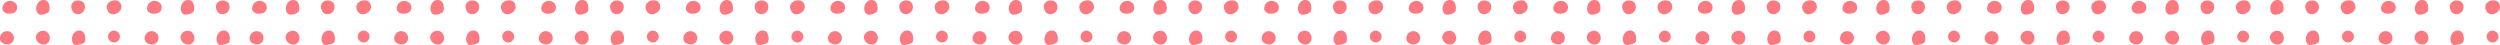 <?xml version="1.0" encoding="UTF-8"?>
<svg id="_レイヤー_2" data-name="レイヤー 2" xmlns="http://www.w3.org/2000/svg" viewBox="0 0 892.57 16.11">
  <defs>
    <style>
      .cls-1 {
        fill: #fb7981;
      }
    </style>
  </defs>
  <g id="_レイヤー_1-2" data-name="レイヤー 1">
    <g>
      <g>
        <path class="cls-1" d="M115.82,16.02c.17.1.67.1.71.09.04-.01.08-.02.11-.03.1-.02.2-.05.3-.07.2-.05.4-.09.6-.14.12-.03.25-.06.37-.09.51-.12,1.06-.26,1.37-.68.26-.35.3-.82.3-1.26,0-.93-.19-1.94-.91-2.53-.75-.61-1.91-.53-2.68.05-.77.58-1.16,1.56-1.19,2.53,0,.28.03.56.1.83.07.27.19.53.34.76.15.22.33.41.56.53Z"/>
        <path class="cls-1" d="M94.58,4.25c.83-.73.88-2.14.18-3-.7-.86-1.98-1.14-3.02-.77-1.05.37-1.72,1.44-1.74,2.55-.02,1.46,1.8,1.86,1.8,1.86.97.02,2.04,0,2.77-.64Z"/>
        <path class="cls-1" d="M129.49,15.13c.39.08.78.05,1.13-.1.09-.04.19-.09.27-.14.4-.25.72-.62.9-1.05.13-.3.19-.64.16-.97-.1-1.16-1.3-2.1-2.45-1.93-1.15.17-2.01,1.43-1.76,2.57.18.83.92,1.46,1.74,1.62Z"/>
        <path class="cls-1" d="M90.15,15.45c.3.15,1.15.43,1.46.44.8.03,1.61-.33,2.07-.99.62-.88.52-2.18-.2-2.98-.72-.8-1.99-1.03-2.95-.55-.96.48-1.54,1.62-1.38,2.68.09.58.5,1.15,1,1.39Z"/>
        <path class="cls-1" d="M104.09,15.78l.22.04c-.06,0-.12-.02-.17-.03.86.37,1.93-.11,2.43-.91.78-1.23.25-3.09-1.07-3.71-1.32-.62-3.1.2-3.47,1.61-.35,1.35.73,2.86,2.1,3-.01,0-.03,0-.05-.01Z"/>
        <path class="cls-1" d="M103.07,5.11c.79.43,2.94-.21,3.47-.91.26-.35.3-.82.3-1.26,0-.92-.19-1.94-.91-2.53-.75-.61-1.91-.53-2.68.05-.77.58-1.16,1.56-1.19,2.53,0,.28.03.56.1.83.07.27.19.53.34.76.15.22.33.41.56.53Z"/>
        <path class="cls-1" d="M118.1,4.78c.59-.3,1.06-.85,1.25-1.49.14-.47.15-.98.04-1.45-.07-.32-.2-.64-.42-.89-.2-.23-.46-.39-.74-.52-.67-.3-1.45-.38-2.14-.14-.69.24-1.28.82-1.46,1.53-.19.75.06,1.55.43,2.23.57,1.05,2.02,1.25,3.04.73Z"/>
        <path class="cls-1" d="M128.21,4.68c1.38,1.07,3.72-.07,4.18-1.59.35-1.16-.32-2.57-1.49-2.9-.33-.09-.69-.1-1.03-.07-.64.06-1.29.27-1.79.68-.5.4-.86,1.02-.87,1.66,0,.37.09.74.23,1.08.17.43.41.86.78,1.14Z"/>
      </g>
      <g>
        <path class="cls-1" d="M167.44,16.02c.17.1.67.1.71.09.04-.01.08-.02.11-.03.1-.02.2-.05.3-.07.2-.05.4-.09.6-.14.12-.03.25-.06.37-.09.51-.12,1.06-.26,1.37-.68.26-.35.3-.82.3-1.26,0-.93-.19-1.94-.91-2.53-.75-.61-1.91-.53-2.68.05-.77.58-1.16,1.56-1.19,2.53,0,.28.03.56.1.83.07.27.19.53.34.76.15.22.33.41.56.53Z"/>
        <path class="cls-1" d="M146.2,4.25c.83-.73.88-2.14.18-3-.7-.86-1.98-1.14-3.02-.77-1.05.37-1.72,1.44-1.74,2.55-.02,1.46,1.8,1.86,1.8,1.86.97.02,2.04,0,2.77-.64Z"/>
        <path class="cls-1" d="M181.11,15.13c.39.08.78.05,1.13-.1.09-.04.18-.09.27-.14.4-.25.72-.62.9-1.05.13-.3.19-.64.16-.97-.1-1.16-1.3-2.1-2.45-1.93-1.15.17-2.01,1.43-1.76,2.57.18.83.92,1.46,1.74,1.62Z"/>
        <path class="cls-1" d="M141.77,15.45c.3.15,1.15.43,1.46.44.8.03,1.61-.33,2.07-.99.62-.88.52-2.18-.2-2.98-.72-.8-1.99-1.03-2.95-.55-.96.48-1.54,1.62-1.38,2.68.09.58.5,1.15,1,1.39Z"/>
        <path class="cls-1" d="M155.71,15.78l.22.04c-.06,0-.12-.02-.17-.03.86.37,1.93-.11,2.43-.91.78-1.23.25-3.09-1.07-3.71-1.32-.62-3.1.2-3.47,1.61-.35,1.35.73,2.86,2.1,3-.01,0-.03,0-.04-.01Z"/>
        <path class="cls-1" d="M154.69,5.11c.79.43,2.94-.21,3.47-.91.26-.35.3-.82.3-1.26,0-.92-.19-1.94-.91-2.53-.75-.61-1.91-.53-2.68.05-.77.58-1.16,1.56-1.19,2.53,0,.28.03.56.1.83.07.27.19.53.34.76.15.22.33.41.56.53Z"/>
        <path class="cls-1" d="M169.72,4.78c.59-.3,1.06-.85,1.25-1.49.14-.47.15-.98.04-1.45-.07-.32-.2-.64-.42-.89-.2-.23-.46-.39-.73-.52-.67-.3-1.45-.38-2.14-.14-.69.24-1.28.82-1.46,1.53-.19.75.06,1.55.43,2.23.57,1.05,2.02,1.25,3.04.73Z"/>
        <path class="cls-1" d="M179.83,4.68c1.38,1.07,3.72-.07,4.18-1.59.35-1.16-.32-2.57-1.49-2.9-.33-.09-.69-.1-1.03-.07-.64.06-1.29.27-1.79.68-.5.4-.86,1.02-.87,1.66,0,.37.09.74.23,1.08.17.43.41.86.78,1.14Z"/>
      </g>
      <g>
        <path class="cls-1" d="M219.05,16.02c.17.1.67.1.71.09.04-.01.08-.02.11-.03.1-.02.2-.05.3-.07.2-.05.4-.09.6-.14.12-.03.25-.06.37-.09.51-.12,1.06-.26,1.37-.68.26-.35.3-.82.3-1.26,0-.93-.19-1.94-.91-2.53-.75-.61-1.91-.53-2.68.05-.77.58-1.16,1.56-1.19,2.53,0,.28.03.56.1.83.07.27.19.53.34.76.15.22.33.41.56.53Z"/>
        <path class="cls-1" d="M197.82,4.25c.83-.73.88-2.14.18-3-.7-.86-1.98-1.14-3.02-.77-1.05.37-1.72,1.44-1.74,2.55-.02,1.46,1.8,1.86,1.8,1.86.97.02,2.04,0,2.77-.64Z"/>
        <path class="cls-1" d="M232.73,15.13c.39.08.78.05,1.13-.1.09-.04.18-.09.27-.14.4-.25.72-.62.9-1.05.13-.3.19-.64.16-.97-.1-1.16-1.3-2.1-2.45-1.93-1.15.17-2.01,1.43-1.76,2.57.18.83.92,1.46,1.74,1.62Z"/>
        <path class="cls-1" d="M193.39,15.45c.3.15,1.15.43,1.46.44.8.03,1.61-.33,2.07-.99.62-.88.52-2.18-.2-2.98-.72-.8-1.99-1.03-2.95-.55-.96.48-1.54,1.62-1.38,2.68.09.58.5,1.15,1,1.39Z"/>
        <path class="cls-1" d="M207.33,15.78l.22.04c-.06,0-.12-.02-.17-.03.86.37,1.93-.11,2.43-.91.78-1.23.25-3.09-1.07-3.71-1.32-.62-3.1.2-3.47,1.61-.35,1.35.73,2.86,2.1,3-.01,0-.03,0-.04-.01Z"/>
        <path class="cls-1" d="M206.31,5.11c.79.43,2.94-.21,3.47-.91.26-.35.3-.82.3-1.26,0-.92-.19-1.94-.91-2.53-.75-.61-1.91-.53-2.68.05-.77.58-1.16,1.56-1.19,2.53,0,.28.03.56.1.83.07.27.19.53.34.76.15.22.33.41.56.53Z"/>
        <path class="cls-1" d="M221.34,4.78c.59-.3,1.06-.85,1.25-1.49.14-.47.15-.98.04-1.45-.07-.32-.2-.64-.42-.89-.2-.23-.46-.39-.73-.52-.67-.3-1.45-.38-2.14-.14-.69.24-1.28.82-1.46,1.53-.19.75.06,1.55.43,2.23.57,1.05,2.02,1.25,3.04.73Z"/>
        <path class="cls-1" d="M231.45,4.68c1.38,1.07,3.72-.07,4.18-1.59.35-1.16-.32-2.57-1.49-2.9-.33-.09-.69-.1-1.03-.07-.64.06-1.29.27-1.79.68-.5.4-.86,1.02-.87,1.66,0,.37.09.74.23,1.08.17.43.41.86.78,1.14Z"/>
      </g>
      <g>
        <path class="cls-1" d="M270.67,16.02c.17.1.67.1.71.09.04-.01.08-.02.11-.03.1-.02.2-.05.3-.07.2-.05.4-.09.6-.14.12-.03.25-.06.37-.09.51-.12,1.06-.26,1.37-.68.26-.35.3-.82.3-1.26,0-.93-.19-1.94-.91-2.53-.75-.61-1.91-.53-2.68.05-.77.58-1.16,1.56-1.19,2.53,0,.28.03.56.1.83.07.27.19.53.34.76.15.22.33.41.56.53Z"/>
        <path class="cls-1" d="M249.44,4.25c.83-.73.88-2.14.18-3-.7-.86-1.98-1.14-3.02-.77-1.05.37-1.72,1.44-1.74,2.55-.02,1.46,1.8,1.86,1.8,1.86.97.02,2.04,0,2.77-.64Z"/>
        <path class="cls-1" d="M284.35,15.13c.39.08.78.05,1.13-.1.09-.04.18-.09.27-.14.4-.25.72-.62.9-1.05.13-.3.19-.64.16-.97-.1-1.16-1.3-2.1-2.45-1.93-1.15.17-2.01,1.43-1.76,2.57.18.83.92,1.46,1.74,1.62Z"/>
        <path class="cls-1" d="M245.01,15.45c.3.15,1.15.43,1.46.44.8.03,1.61-.33,2.07-.99.62-.88.52-2.18-.2-2.98-.72-.8-1.99-1.03-2.95-.55-.96.48-1.54,1.62-1.38,2.68.09.58.5,1.15,1,1.39Z"/>
        <path class="cls-1" d="M258.95,15.78l.22.04c-.06,0-.12-.02-.17-.03.86.37,1.93-.11,2.43-.91.78-1.23.25-3.09-1.07-3.71-1.32-.62-3.1.2-3.47,1.61-.35,1.35.73,2.86,2.1,3-.01,0-.03,0-.04-.01Z"/>
        <path class="cls-1" d="M257.93,5.11c.79.43,2.94-.21,3.47-.91.26-.35.3-.82.3-1.26,0-.92-.19-1.94-.91-2.53-.75-.61-1.91-.53-2.68.05-.77.58-1.16,1.56-1.19,2.53,0,.28.03.56.1.83.07.27.19.53.34.76.15.22.33.41.56.53Z"/>
        <path class="cls-1" d="M272.96,4.78c.59-.3,1.06-.85,1.25-1.49.14-.47.15-.98.04-1.45-.07-.32-.2-.64-.42-.89-.2-.23-.46-.39-.73-.52-.67-.3-1.45-.38-2.14-.14-.69.24-1.28.82-1.46,1.53-.19.75.06,1.55.43,2.23.57,1.05,2.02,1.25,3.04.73Z"/>
        <path class="cls-1" d="M283.07,4.68c1.38,1.07,3.72-.07,4.18-1.59.35-1.16-.32-2.57-1.49-2.9-.33-.09-.69-.1-1.03-.07-.64.06-1.29.27-1.79.68-.5.4-.86,1.02-.87,1.66,0,.37.09.74.23,1.08.17.43.41.86.78,1.14Z"/>
      </g>
      <g>
        <path class="cls-1" d="M26.69,16.02c.17.1.67.1.71.09.04-.01.08-.02.11-.03.1-.02.2-.05.3-.07.2-.05.4-.09.6-.14.12-.03.25-.06.37-.09.51-.12,1.06-.26,1.37-.68.26-.35.3-.82.3-1.26,0-.93-.19-1.94-.91-2.53-.75-.61-1.91-.53-2.68.05-.77.58-1.16,1.56-1.19,2.53,0,.28.03.56.1.83.07.27.19.53.34.76.15.22.33.41.56.53Z"/>
        <path class="cls-1" d="M5.45,4.25c.83-.73.88-2.14.18-3C4.94.38,3.66.11,2.61.48,1.57.85.89,1.92.88,3.03c-.02,1.46,1.8,1.86,1.8,1.86.97.02,2.04,0,2.77-.64Z"/>
        <path class="cls-1" d="M40.36,15.13c.39.08.78.05,1.13-.1.09-.04.18-.09.27-.14.4-.25.72-.62.9-1.05.13-.3.19-.64.16-.97-.1-1.16-1.3-2.1-2.45-1.93-1.15.17-2.01,1.43-1.76,2.57.18.83.92,1.46,1.74,1.62Z"/>
        <path class="cls-1" d="M1.02,15.45c.3.15,1.15.43,1.46.44.8.03,1.61-.33,2.07-.99.62-.88.52-2.18-.2-2.98-.72-.8-1.99-1.03-2.95-.55-.96.48-1.54,1.62-1.38,2.68.09.58.5,1.15,1,1.39Z"/>
        <path class="cls-1" d="M14.96,15.78l.22.04c-.06,0-.12-.02-.17-.03.86.37,1.93-.11,2.43-.91.78-1.23.25-3.09-1.07-3.71-1.32-.62-3.1.2-3.47,1.61-.35,1.35.73,2.86,2.1,3-.01,0-.03,0-.04-.01Z"/>
        <path class="cls-1" d="M13.94,5.11c.79.43,2.94-.21,3.47-.91.26-.35.3-.82.3-1.26,0-.92-.19-1.94-.91-2.53-.75-.61-1.91-.53-2.68.05-.77.58-1.16,1.56-1.19,2.53,0,.28.03.56.1.83.07.27.19.53.34.76.15.22.33.41.56.53Z"/>
        <path class="cls-1" d="M28.97,4.78c.59-.3,1.06-.85,1.25-1.49.14-.47.15-.98.04-1.45-.07-.32-.2-.64-.42-.89-.2-.23-.46-.39-.73-.52-.67-.3-1.45-.38-2.14-.14-.69.24-1.28.82-1.46,1.53-.19.75.06,1.55.43,2.23.57,1.05,2.02,1.25,3.04.73Z"/>
        <path class="cls-1" d="M39.08,4.68c1.38,1.07,3.72-.07,4.18-1.59.35-1.16-.32-2.57-1.49-2.9-.33-.09-.69-.1-1.03-.07-.64.06-1.29.27-1.79.68-.5.4-.86,1.02-.87,1.66,0,.37.09.74.23,1.08.17.43.41.86.78,1.14Z"/>
      </g>
      <g>
        <path class="cls-1" d="M78.31,16.02c.17.1.67.1.71.09.04-.01.08-.02.11-.03.1-.02.2-.05.3-.07.2-.05.4-.09.6-.14.12-.03.25-.06.37-.09.51-.12,1.06-.26,1.37-.68.26-.35.3-.82.3-1.26,0-.93-.19-1.94-.91-2.53-.75-.61-1.91-.53-2.68.05-.77.58-1.16,1.56-1.19,2.53,0,.28.03.56.1.83.07.27.19.53.34.76.15.22.33.41.56.53Z"/>
        <path class="cls-1" d="M57.07,4.25c.83-.73.88-2.14.18-3-.7-.86-1.98-1.14-3.02-.77-1.05.37-1.72,1.44-1.74,2.55-.02,1.46,1.8,1.86,1.8,1.86.97.02,2.04,0,2.77-.64Z"/>
        <path class="cls-1" d="M52.64,15.45c.3.15,1.15.43,1.46.44.8.03,1.61-.33,2.07-.99.62-.88.52-2.18-.2-2.98-.72-.8-1.99-1.03-2.95-.55-.96.48-1.54,1.62-1.38,2.68.09.58.5,1.15,1,1.39Z"/>
        <path class="cls-1" d="M66.58,15.78l.22.04c-.06,0-.12-.02-.17-.03.86.37,1.93-.11,2.43-.91.78-1.23.25-3.09-1.07-3.71-1.32-.62-3.1.2-3.47,1.61-.35,1.35.73,2.86,2.1,3-.01,0-.03,0-.04-.01Z"/>
        <path class="cls-1" d="M65.56,5.11c.79.43,2.94-.21,3.47-.91.26-.35.3-.82.3-1.26,0-.92-.19-1.94-.91-2.53-.75-.61-1.91-.53-2.68.05-.77.58-1.16,1.56-1.19,2.53,0,.28.03.56.1.83.07.27.19.53.34.76.15.22.33.41.56.53Z"/>
        <path class="cls-1" d="M80.59,4.78c.59-.3,1.06-.85,1.25-1.49.14-.47.15-.98.04-1.45-.07-.32-.2-.64-.42-.89-.2-.23-.46-.39-.73-.52-.67-.3-1.45-.38-2.14-.14-.69.24-1.28.82-1.46,1.53-.19.75.06,1.55.43,2.23.57,1.05,2.02,1.25,3.04.73Z"/>
      </g>
      <g>
        <path class="cls-1" d="M322.29,16.02c.17.1.67.1.71.09.04-.01.08-.02.11-.03.1-.02.2-.05.3-.07.2-.05.4-.09.6-.14.12-.03.25-.06.37-.09.51-.12,1.06-.26,1.37-.68.26-.35.3-.82.3-1.26,0-.93-.19-1.94-.91-2.53-.75-.61-1.91-.53-2.68.05-.77.58-1.16,1.56-1.19,2.53,0,.28.03.56.1.83.07.27.19.53.34.76.15.22.33.41.56.53Z"/>
        <path class="cls-1" d="M301.06,4.25c.83-.73.88-2.14.18-3-.7-.86-1.98-1.14-3.02-.77-1.05.37-1.72,1.44-1.74,2.55-.02,1.46,1.8,1.86,1.8,1.86.97.02,2.04,0,2.77-.64Z"/>
        <path class="cls-1" d="M335.96,15.13c.39.08.78.05,1.13-.1.09-.04.18-.09.27-.14.4-.25.72-.62.9-1.05.13-.3.19-.64.16-.97-.1-1.16-1.3-2.1-2.45-1.93-1.15.17-2.01,1.43-1.76,2.57.18.83.92,1.46,1.74,1.62Z"/>
        <path class="cls-1" d="M296.63,15.45c.3.15,1.15.43,1.46.44.8.03,1.61-.33,2.07-.99.62-.88.52-2.18-.2-2.98-.72-.8-1.99-1.03-2.95-.55-.96.48-1.54,1.62-1.38,2.68.09.58.5,1.15,1,1.39Z"/>
        <path class="cls-1" d="M310.57,15.78l.22.04c-.06,0-.12-.02-.17-.03.86.37,1.93-.11,2.43-.91.78-1.23.25-3.09-1.07-3.71-1.32-.62-3.1.2-3.47,1.61-.35,1.35.73,2.86,2.1,3-.01,0-.03,0-.04-.01Z"/>
        <path class="cls-1" d="M309.55,5.11c.79.43,2.94-.21,3.47-.91.26-.35.3-.82.3-1.26,0-.92-.19-1.94-.91-2.53-.75-.61-1.91-.53-2.68.05-.77.58-1.16,1.56-1.19,2.53,0,.28.03.56.1.83.07.27.19.53.34.76.15.22.33.41.56.53Z"/>
        <path class="cls-1" d="M324.58,4.78c.59-.3,1.06-.85,1.25-1.49.14-.47.15-.98.04-1.45-.07-.32-.2-.64-.42-.89-.2-.23-.46-.39-.73-.52-.67-.3-1.45-.38-2.14-.14-.69.24-1.28.82-1.46,1.53-.19.75.06,1.55.43,2.23.57,1.05,2.02,1.25,3.04.73Z"/>
        <path class="cls-1" d="M334.69,4.68c1.38,1.07,3.72-.07,4.18-1.59.35-1.16-.32-2.57-1.49-2.9-.33-.09-.69-.1-1.03-.07-.64.06-1.29.27-1.79.68-.5.4-.86,1.02-.87,1.66,0,.37.09.74.23,1.08.17.43.41.86.78,1.14Z"/>
      </g>
      <g>
        <path class="cls-1" d="M373.91,16.02c.17.1.67.1.71.09.04-.01.08-.02.11-.03.1-.02.2-.05.3-.07.2-.05.4-.09.6-.14.12-.03.25-.06.37-.09.51-.12,1.06-.26,1.37-.68.26-.35.3-.82.3-1.26,0-.93-.19-1.94-.91-2.53-.75-.61-1.91-.53-2.68.05-.77.58-1.16,1.56-1.19,2.53,0,.28.03.56.1.83.07.27.19.53.34.76.15.22.33.41.56.53Z"/>
        <path class="cls-1" d="M352.68,4.25c.83-.73.88-2.14.18-3-.7-.86-1.98-1.14-3.02-.77-1.05.37-1.72,1.44-1.74,2.55-.02,1.46,1.8,1.86,1.8,1.86.97.02,2.04,0,2.77-.64Z"/>
        <path class="cls-1" d="M387.58,15.13c.39.08.78.05,1.13-.1.09-.04.18-.09.27-.14.4-.25.72-.62.9-1.05.13-.3.19-.64.16-.97-.1-1.16-1.3-2.1-2.45-1.93-1.15.17-2.01,1.43-1.76,2.57.18.83.92,1.46,1.74,1.62Z"/>
        <path class="cls-1" d="M348.25,15.45c.3.15,1.15.43,1.46.44.8.03,1.61-.33,2.07-.99.62-.88.52-2.18-.2-2.98-.72-.8-1.99-1.03-2.95-.55s-1.54,1.62-1.38,2.68c.09.58.5,1.15,1,1.39Z"/>
        <path class="cls-1" d="M362.19,15.78l.22.04c-.06,0-.12-.02-.17-.03.86.37,1.93-.11,2.43-.91.78-1.23.25-3.09-1.07-3.71-1.32-.62-3.1.2-3.47,1.61-.35,1.35.73,2.86,2.1,3-.01,0-.03,0-.05-.01Z"/>
        <path class="cls-1" d="M361.17,5.11c.79.43,2.94-.21,3.47-.91.26-.35.3-.82.3-1.26,0-.92-.19-1.94-.91-2.53-.75-.61-1.91-.53-2.68.05-.77.58-1.16,1.56-1.19,2.53,0,.28.03.56.1.83.07.27.19.53.34.76.15.22.33.41.56.53Z"/>
        <path class="cls-1" d="M376.19,4.78c.59-.3,1.06-.85,1.25-1.49.14-.47.15-.98.04-1.45-.07-.32-.2-.64-.42-.89-.2-.23-.46-.39-.73-.52-.67-.3-1.45-.38-2.14-.14-.69.24-1.28.82-1.46,1.53-.19.75.06,1.55.43,2.23.57,1.05,2.02,1.25,3.04.73Z"/>
        <path class="cls-1" d="M386.31,4.68c1.38,1.07,3.72-.07,4.18-1.59.35-1.16-.32-2.57-1.49-2.9-.33-.09-.69-.1-1.03-.07-.64.06-1.29.27-1.79.68-.5.4-.86,1.02-.87,1.66,0,.37.09.74.23,1.08.17.43.41.86.78,1.14Z"/>
      </g>
      <g>
        <path class="cls-1" d="M425.53,16.02c.17.1.67.1.71.09.04-.01.08-.02.11-.03.1-.02.2-.05.3-.07.2-.05.4-.09.6-.14.12-.03.25-.06.37-.09.51-.12,1.06-.26,1.37-.68.26-.35.3-.82.3-1.26,0-.93-.19-1.94-.91-2.53-.75-.61-1.91-.53-2.68.05-.77.58-1.16,1.56-1.19,2.53,0,.28.03.56.1.83.07.27.19.53.34.76.15.22.33.41.56.53Z"/>
        <path class="cls-1" d="M404.3,4.25c.83-.73.88-2.14.18-3-.7-.86-1.98-1.14-3.02-.77-1.05.37-1.72,1.44-1.74,2.55-.02,1.46,1.8,1.86,1.8,1.86.97.02,2.04,0,2.77-.64Z"/>
        <path class="cls-1" d="M439.2,15.13c.39.08.78.05,1.13-.1.09-.04.18-.09.27-.14.4-.25.72-.62.9-1.05.13-.3.19-.64.16-.97-.1-1.16-1.3-2.1-2.45-1.93-1.15.17-2.01,1.43-1.76,2.57.18.83.92,1.46,1.74,1.62Z"/>
        <path class="cls-1" d="M399.87,15.45c.3.15,1.15.43,1.46.44.8.03,1.61-.33,2.07-.99.62-.88.52-2.18-.2-2.98-.72-.8-1.99-1.03-2.95-.55-.96.48-1.54,1.62-1.38,2.68.09.58.5,1.15,1,1.39Z"/>
        <path class="cls-1" d="M413.81,15.78l.22.04c-.06,0-.12-.02-.17-.03.86.37,1.93-.11,2.43-.91.78-1.23.25-3.09-1.07-3.71-1.32-.62-3.1.2-3.47,1.61-.35,1.35.73,2.86,2.1,3-.01,0-.03,0-.04-.01Z"/>
        <path class="cls-1" d="M412.79,5.11c.79.43,2.94-.21,3.47-.91.26-.35.3-.82.3-1.26,0-.92-.19-1.94-.91-2.53-.75-.61-1.91-.53-2.68.05-.77.58-1.16,1.56-1.19,2.53,0,.28.03.56.1.83.07.27.19.53.34.76.15.22.33.41.56.53Z"/>
        <path class="cls-1" d="M427.81,4.78c.59-.3,1.06-.85,1.25-1.49.14-.47.15-.98.04-1.45-.07-.32-.2-.64-.42-.89-.2-.23-.46-.39-.73-.52-.67-.3-1.45-.38-2.14-.14-.69.24-1.28.82-1.46,1.53-.19.75.06,1.55.43,2.23.57,1.05,2.02,1.25,3.04.73Z"/>
        <path class="cls-1" d="M437.93,4.68c1.38,1.07,3.72-.07,4.18-1.59.35-1.16-.32-2.57-1.49-2.9-.33-.09-.69-.1-1.03-.07-.64.06-1.29.27-1.79.68-.5.4-.86,1.02-.87,1.66,0,.37.09.74.23,1.08.17.43.41.86.78,1.14Z"/>
      </g>
      <g>
        <path class="cls-1" d="M477.15,16.02c.17.1.67.1.71.09.04-.01.08-.02.11-.03.1-.02.2-.05.3-.07.2-.05.4-.09.6-.14.12-.03.25-.06.37-.09.51-.12,1.06-.26,1.37-.68.26-.35.3-.82.3-1.26,0-.93-.19-1.94-.91-2.53-.75-.61-1.91-.53-2.68.05-.77.58-1.16,1.56-1.19,2.53,0,.28.03.56.1.83.07.27.19.53.34.76.15.22.33.41.56.53Z"/>
        <path class="cls-1" d="M455.92,4.25c.83-.73.88-2.14.18-3-.7-.86-1.98-1.14-3.02-.77-1.05.37-1.72,1.44-1.74,2.55-.02,1.46,1.8,1.86,1.8,1.86.97.02,2.04,0,2.77-.64Z"/>
        <path class="cls-1" d="M490.82,15.13c.39.08.78.05,1.13-.1.09-.04.18-.09.27-.14.4-.25.72-.62.9-1.05.13-.3.19-.64.16-.97-.1-1.16-1.3-2.1-2.45-1.93-1.15.17-2.01,1.43-1.76,2.57.18.83.92,1.46,1.74,1.62Z"/>
        <path class="cls-1" d="M451.49,15.45c.3.15,1.15.43,1.46.44.8.03,1.61-.33,2.07-.99.62-.88.52-2.18-.2-2.98-.72-.8-1.99-1.03-2.95-.55-.96.48-1.54,1.62-1.38,2.68.09.58.5,1.15,1,1.39Z"/>
        <path class="cls-1" d="M465.43,15.78l.22.04c-.06,0-.12-.02-.17-.03.86.37,1.93-.11,2.43-.91.78-1.23.25-3.09-1.07-3.71-1.32-.62-3.1.2-3.47,1.61-.35,1.35.73,2.86,2.1,3-.01,0-.03,0-.04-.01Z"/>
        <path class="cls-1" d="M464.41,5.11c.79.43,2.94-.21,3.47-.91.26-.35.3-.82.3-1.26,0-.92-.19-1.94-.91-2.53-.75-.61-1.91-.53-2.68.05-.77.58-1.16,1.56-1.19,2.53,0,.28.03.56.1.83.07.27.19.53.34.76.15.22.33.41.56.53Z"/>
        <path class="cls-1" d="M479.43,4.78c.59-.3,1.06-.85,1.25-1.49.14-.47.15-.98.04-1.45-.07-.32-.2-.64-.42-.89-.2-.23-.46-.39-.73-.52-.67-.3-1.45-.38-2.14-.14-.69.24-1.28.82-1.46,1.53-.19.75.06,1.55.43,2.23.57,1.05,2.02,1.25,3.04.73Z"/>
        <path class="cls-1" d="M489.55,4.68c1.38,1.07,3.72-.07,4.18-1.59.35-1.16-.32-2.57-1.49-2.9-.33-.09-.69-.1-1.03-.07-.64.06-1.29.27-1.79.68-.51.4-.86,1.02-.87,1.66,0,.37.09.74.23,1.08.17.43.41.86.78,1.14Z"/>
      </g>
      <g>
        <path class="cls-1" d="M528.77,16.02c.17.1.67.1.71.09.04-.01.08-.02.11-.03.1-.02.2-.05.3-.07.2-.05.4-.09.6-.14.12-.03.25-.06.37-.09.51-.12,1.06-.26,1.37-.68.26-.35.3-.82.3-1.26,0-.93-.19-1.94-.91-2.53-.75-.61-1.91-.53-2.68.05-.77.58-1.16,1.56-1.19,2.53,0,.28.03.56.1.83.07.27.19.53.34.76.15.22.33.41.56.53Z"/>
        <path class="cls-1" d="M507.54,4.25c.83-.73.88-2.14.18-3-.7-.86-1.98-1.14-3.02-.77-1.05.37-1.72,1.44-1.74,2.55-.02,1.46,1.8,1.86,1.8,1.86.97.02,2.04,0,2.77-.64Z"/>
        <path class="cls-1" d="M542.44,15.13c.39.08.78.05,1.13-.1.09-.04.18-.09.27-.14.4-.25.72-.62.9-1.05.13-.3.19-.64.16-.97-.1-1.16-1.3-2.1-2.45-1.93-1.15.17-2.01,1.43-1.76,2.57.18.83.92,1.46,1.74,1.62Z"/>
        <path class="cls-1" d="M503.11,15.45c.3.15,1.15.43,1.46.44.8.03,1.61-.33,2.07-.99.62-.88.52-2.18-.2-2.98-.72-.8-1.99-1.03-2.95-.55-.96.48-1.54,1.62-1.38,2.68.09.58.5,1.15,1,1.39Z"/>
        <path class="cls-1" d="M517.05,15.78l.22.04c-.06,0-.12-.02-.17-.03.86.37,1.93-.11,2.43-.91.78-1.23.25-3.09-1.07-3.71-1.32-.62-3.1.2-3.47,1.61-.35,1.35.73,2.86,2.1,3-.01,0-.03,0-.04-.01Z"/>
        <path class="cls-1" d="M516.03,5.11c.79.43,2.94-.21,3.47-.91.26-.35.3-.82.3-1.26,0-.92-.19-1.94-.91-2.53-.75-.61-1.91-.53-2.68.05-.77.58-1.16,1.56-1.19,2.53,0,.28.03.56.1.83.07.27.19.53.34.76.15.22.33.41.56.53Z"/>
        <path class="cls-1" d="M531.05,4.78c.59-.3,1.06-.85,1.25-1.49.14-.47.15-.98.04-1.45-.07-.32-.2-.64-.42-.89-.2-.23-.46-.39-.73-.52-.67-.3-1.45-.38-2.14-.14-.69.24-1.28.82-1.46,1.53-.19.75.06,1.55.43,2.23.57,1.05,2.02,1.25,3.04.73Z"/>
        <path class="cls-1" d="M541.16,4.68c1.38,1.07,3.72-.07,4.18-1.59.35-1.16-.32-2.57-1.49-2.9-.33-.09-.69-.1-1.03-.07-.64.06-1.29.27-1.79.68-.5.4-.86,1.02-.87,1.66,0,.37.09.74.23,1.08.17.43.41.86.78,1.14Z"/>
      </g>
      <g>
        <path class="cls-1" d="M580.39,16.02c.17.1.67.1.71.09.04-.01.08-.02.11-.03.1-.02.2-.05.3-.07.2-.05.4-.09.6-.14.12-.03.25-.06.37-.09.51-.12,1.06-.26,1.37-.68.26-.35.3-.82.3-1.26,0-.93-.19-1.94-.91-2.53-.75-.61-1.91-.53-2.68.05-.77.58-1.16,1.56-1.19,2.53,0,.28.03.56.1.83.07.27.19.53.34.76.15.22.33.41.56.53Z"/>
        <path class="cls-1" d="M559.16,4.25c.83-.73.88-2.14.18-3-.7-.86-1.98-1.14-3.02-.77-1.05.37-1.72,1.44-1.74,2.55-.02,1.46,1.8,1.86,1.8,1.86.97.02,2.04,0,2.77-.64Z"/>
        <path class="cls-1" d="M594.06,15.13c.39.08.78.05,1.13-.1.09-.04.19-.09.27-.14.4-.25.72-.62.9-1.05.13-.3.19-.64.16-.97-.1-1.16-1.3-2.1-2.45-1.93-1.15.17-2.01,1.43-1.76,2.57.18.83.92,1.46,1.74,1.62Z"/>
        <path class="cls-1" d="M554.73,15.45c.3.15,1.15.43,1.46.44.8.03,1.61-.33,2.07-.99.62-.88.52-2.18-.2-2.98-.72-.8-1.99-1.03-2.95-.55s-1.54,1.62-1.38,2.68c.09.58.5,1.15,1,1.39Z"/>
        <path class="cls-1" d="M568.67,15.78l.22.04c-.06,0-.12-.02-.17-.03.86.37,1.93-.11,2.43-.91.78-1.23.25-3.09-1.07-3.71-1.32-.62-3.1.2-3.47,1.61-.35,1.35.73,2.86,2.1,3-.01,0-.03,0-.04-.01Z"/>
        <path class="cls-1" d="M567.65,5.11c.79.43,2.94-.21,3.47-.91.26-.35.3-.82.3-1.26,0-.92-.19-1.94-.91-2.53-.75-.61-1.91-.53-2.68.05-.77.58-1.16,1.56-1.19,2.53,0,.28.03.56.1.83.07.27.19.53.34.76.15.22.33.41.56.53Z"/>
        <path class="cls-1" d="M582.67,4.78c.59-.3,1.06-.85,1.25-1.49.14-.47.15-.98.04-1.45-.07-.32-.2-.64-.42-.89-.2-.23-.46-.39-.73-.52-.67-.3-1.45-.38-2.14-.14-.69.24-1.28.82-1.46,1.53-.19.75.06,1.55.43,2.23.57,1.05,2.02,1.25,3.04.73Z"/>
        <path class="cls-1" d="M592.78,4.68c1.38,1.07,3.72-.07,4.18-1.59.35-1.16-.32-2.57-1.49-2.9-.33-.09-.69-.1-1.03-.07-.64.06-1.29.27-1.79.68-.5.4-.86,1.02-.87,1.66,0,.37.09.74.23,1.08.17.43.41.86.78,1.14Z"/>
      </g>
      <g>
        <path class="cls-1" d="M632.01,16.02c.17.1.67.1.71.09.04-.01.08-.02.11-.03.1-.02.2-.05.3-.07.2-.05.4-.09.6-.14.12-.03.25-.06.37-.09.51-.12,1.06-.26,1.37-.68.26-.35.3-.82.3-1.26,0-.93-.19-1.94-.91-2.53-.75-.61-1.91-.53-2.68.05-.77.58-1.16,1.56-1.19,2.53,0,.28.03.56.1.83.07.27.19.53.34.76.15.22.33.41.56.53Z"/>
        <path class="cls-1" d="M610.78,4.25c.83-.73.88-2.14.18-3-.7-.86-1.98-1.14-3.02-.77-1.05.37-1.72,1.44-1.74,2.55-.02,1.46,1.8,1.86,1.8,1.86.97.02,2.04,0,2.77-.64Z"/>
        <path class="cls-1" d="M645.68,15.13c.39.08.78.05,1.13-.1.09-.04.19-.09.27-.14.4-.25.72-.62.9-1.05.13-.3.19-.64.16-.97-.1-1.16-1.3-2.1-2.45-1.93-1.15.17-2.01,1.43-1.76,2.57.18.83.92,1.46,1.74,1.62Z"/>
        <path class="cls-1" d="M606.35,15.45c.3.15,1.15.43,1.46.44.8.03,1.61-.33,2.07-.99.62-.88.52-2.18-.2-2.98-.72-.8-1.99-1.03-2.95-.55s-1.54,1.62-1.38,2.68c.09.58.5,1.15,1,1.39Z"/>
        <path class="cls-1" d="M620.29,15.78l.22.04c-.06,0-.12-.02-.17-.03.86.37,1.93-.11,2.43-.91.78-1.23.25-3.09-1.07-3.71-1.32-.62-3.1.2-3.47,1.61-.35,1.35.73,2.86,2.1,3-.01,0-.03,0-.04-.01Z"/>
        <path class="cls-1" d="M619.26,5.11c.79.43,2.94-.21,3.47-.91.26-.35.3-.82.3-1.26,0-.92-.19-1.94-.91-2.53-.75-.61-1.91-.53-2.68.05-.77.58-1.16,1.56-1.19,2.53,0,.28.03.56.1.83.07.27.19.53.34.76.15.22.33.41.56.53Z"/>
        <path class="cls-1" d="M634.29,4.78c.59-.3,1.06-.85,1.25-1.49.14-.47.15-.98.04-1.45-.07-.32-.2-.64-.42-.89-.2-.23-.46-.39-.73-.52-.67-.3-1.45-.38-2.14-.14-.69.24-1.28.82-1.46,1.53-.19.75.06,1.55.43,2.23.57,1.05,2.02,1.25,3.04.73Z"/>
        <path class="cls-1" d="M644.4,4.68c1.38,1.07,3.72-.07,4.18-1.59.35-1.16-.32-2.57-1.49-2.9-.33-.09-.69-.1-1.03-.07-.64.06-1.29.27-1.79.68-.5.4-.86,1.02-.87,1.66,0,.37.09.74.23,1.08.17.43.41.86.78,1.14Z"/>
      </g>
      <g>
        <path class="cls-1" d="M683.63,16.02c.17.1.67.1.71.09.04-.01.08-.02.11-.03.1-.02.2-.05.3-.07.2-.05.4-.09.6-.14.12-.03.25-.06.37-.09.51-.12,1.06-.26,1.37-.68.26-.35.3-.82.3-1.26,0-.93-.19-1.94-.91-2.53-.75-.61-1.91-.53-2.68.05-.77.58-1.16,1.56-1.19,2.53,0,.28.03.56.1.83.07.27.19.53.34.76.15.22.33.41.56.53Z"/>
        <path class="cls-1" d="M662.4,4.25c.83-.73.88-2.14.18-3-.7-.86-1.98-1.14-3.02-.77-1.05.37-1.72,1.44-1.74,2.55-.02,1.46,1.8,1.86,1.8,1.86.97.02,2.04,0,2.77-.64Z"/>
        <path class="cls-1" d="M697.3,15.13c.39.08.78.05,1.13-.1.09-.04.18-.09.27-.14.4-.25.72-.62.9-1.05.13-.3.19-.64.16-.97-.1-1.16-1.3-2.1-2.45-1.93-1.15.17-2.01,1.43-1.76,2.57.18.83.92,1.46,1.74,1.62Z"/>
        <path class="cls-1" d="M657.97,15.45c.3.15,1.15.43,1.46.44.8.03,1.61-.33,2.07-.99.62-.88.52-2.18-.2-2.98-.72-.8-1.99-1.03-2.95-.55-.96.48-1.54,1.62-1.38,2.68.09.58.5,1.15,1,1.39Z"/>
        <path class="cls-1" d="M671.9,15.78l.22.04c-.06,0-.12-.02-.17-.03.86.37,1.93-.11,2.43-.91.78-1.23.25-3.09-1.07-3.71-1.32-.62-3.1.2-3.47,1.61-.35,1.35.73,2.86,2.1,3-.01,0-.03,0-.04-.01Z"/>
        <path class="cls-1" d="M670.88,5.11c.79.43,2.94-.21,3.47-.91.26-.35.3-.82.3-1.26,0-.92-.19-1.94-.91-2.53-.75-.61-1.91-.53-2.68.05-.77.58-1.16,1.56-1.19,2.53,0,.28.03.56.1.83.07.27.19.53.34.76.15.22.33.41.56.53Z"/>
        <path class="cls-1" d="M685.91,4.78c.59-.3,1.06-.85,1.25-1.49.14-.47.15-.98.04-1.45-.07-.32-.2-.64-.42-.89-.2-.23-.46-.39-.73-.52-.67-.3-1.45-.38-2.14-.14-.69.24-1.28.82-1.46,1.53-.19.75.06,1.55.43,2.23.57,1.05,2.02,1.25,3.04.73Z"/>
        <path class="cls-1" d="M696.02,4.68c1.38,1.07,3.72-.07,4.18-1.59.35-1.16-.32-2.57-1.49-2.9-.33-.09-.69-.1-1.03-.07-.64.06-1.29.27-1.79.68-.5.4-.86,1.02-.87,1.66,0,.37.09.74.23,1.08.17.43.41.86.78,1.14Z"/>
      </g>
      <g>
        <path class="cls-1" d="M735.25,16.02c.17.1.67.1.71.09.04-.01.08-.02.11-.03.1-.02.2-.05.3-.07.2-.05.4-.09.6-.14.12-.03.25-.06.37-.09.51-.12,1.06-.26,1.37-.68.26-.35.3-.82.3-1.26,0-.93-.19-1.94-.91-2.53-.75-.61-1.91-.53-2.68.05-.77.58-1.16,1.56-1.19,2.53,0,.28.03.56.1.83.07.27.19.53.34.76.15.22.33.41.56.53Z"/>
        <path class="cls-1" d="M714.01,4.25c.83-.73.88-2.14.18-3-.7-.86-1.98-1.14-3.02-.77-1.05.37-1.72,1.44-1.74,2.55-.02,1.46,1.8,1.86,1.8,1.86.97.02,2.04,0,2.77-.64Z"/>
        <path class="cls-1" d="M748.92,15.13c.39.08.78.05,1.13-.1.09-.04.18-.09.27-.14.4-.25.72-.62.9-1.05.13-.3.19-.64.16-.97-.1-1.16-1.3-2.1-2.45-1.93-1.15.17-2.01,1.43-1.76,2.57.18.83.92,1.46,1.74,1.62Z"/>
        <path class="cls-1" d="M709.59,15.45c.3.15,1.15.43,1.46.44.8.03,1.61-.33,2.07-.99.62-.88.52-2.18-.2-2.98-.72-.8-1.99-1.03-2.95-.55-.96.48-1.54,1.62-1.38,2.68.09.58.5,1.15,1,1.39Z"/>
        <path class="cls-1" d="M723.52,15.78l.22.04c-.06,0-.12-.02-.17-.03.86.37,1.93-.11,2.43-.91.78-1.23.25-3.09-1.07-3.71-1.32-.62-3.1.2-3.47,1.61-.35,1.35.73,2.86,2.1,3-.01,0-.03,0-.04-.01Z"/>
        <path class="cls-1" d="M722.5,5.11c.79.43,2.94-.21,3.47-.91.26-.35.3-.82.3-1.26,0-.92-.19-1.94-.91-2.53-.75-.61-1.91-.53-2.68.05-.77.58-1.16,1.56-1.19,2.53,0,.28.03.56.1.83.07.27.19.53.34.76.15.22.33.41.56.53Z"/>
        <path class="cls-1" d="M737.53,4.78c.59-.3,1.06-.85,1.25-1.49.14-.47.15-.98.04-1.45-.07-.32-.2-.64-.42-.89-.2-.23-.46-.39-.73-.52-.67-.3-1.45-.38-2.14-.14-.69.24-1.28.82-1.46,1.53-.19.75.06,1.55.43,2.23.57,1.05,2.02,1.25,3.04.73Z"/>
        <path class="cls-1" d="M747.64,4.68c1.38,1.07,3.72-.07,4.18-1.59.35-1.16-.32-2.57-1.49-2.9-.33-.09-.69-.1-1.03-.07-.64.06-1.29.27-1.79.68-.5.4-.86,1.02-.87,1.66,0,.37.09.74.23,1.08.17.43.41.86.78,1.14Z"/>
      </g>
      <g>
        <path class="cls-1" d="M786.87,16.02c.17.1.67.1.71.09.04-.01.08-.02.11-.03.1-.02.2-.05.3-.07.2-.05.4-.09.6-.14.12-.03.25-.06.37-.09.51-.12,1.06-.26,1.37-.68.26-.35.3-.82.3-1.26,0-.93-.19-1.94-.91-2.53-.75-.61-1.91-.53-2.68.05-.77.58-1.16,1.56-1.19,2.53,0,.28.03.56.1.83.07.27.19.53.34.76.15.22.33.41.56.53Z"/>
        <path class="cls-1" d="M765.63,4.25c.83-.73.88-2.14.18-3-.7-.86-1.98-1.14-3.02-.77-1.05.37-1.72,1.44-1.74,2.55-.02,1.46,1.8,1.86,1.8,1.86.97.02,2.04,0,2.77-.64Z"/>
        <path class="cls-1" d="M800.54,15.13c.39.08.78.05,1.13-.1.09-.04.19-.09.27-.14.4-.25.72-.62.9-1.05.13-.3.19-.64.16-.97-.1-1.16-1.3-2.1-2.45-1.93-1.15.17-2.01,1.43-1.76,2.57.18.83.92,1.46,1.74,1.62Z"/>
        <path class="cls-1" d="M761.2,15.45c.3.15,1.15.43,1.46.44.8.03,1.61-.33,2.07-.99.62-.88.52-2.18-.2-2.98-.72-.8-1.99-1.03-2.95-.55-.96.48-1.54,1.62-1.38,2.68.09.58.5,1.15,1,1.39Z"/>
        <path class="cls-1" d="M775.14,15.78l.22.04c-.06,0-.12-.02-.17-.03.86.37,1.93-.11,2.43-.91.78-1.23.25-3.09-1.07-3.71-1.32-.62-3.1.2-3.47,1.61-.35,1.35.73,2.86,2.1,3-.01,0-.03,0-.04-.01Z"/>
        <path class="cls-1" d="M774.12,5.11c.79.43,2.94-.21,3.47-.91.26-.35.3-.82.3-1.26,0-.92-.19-1.94-.91-2.53-.75-.61-1.91-.53-2.68.05-.77.58-1.16,1.56-1.19,2.53,0,.28.03.56.1.83.07.27.19.53.34.76.15.22.33.41.56.53Z"/>
        <path class="cls-1" d="M789.15,4.78c.59-.3,1.06-.85,1.25-1.49.14-.47.15-.98.04-1.45-.07-.32-.2-.64-.42-.89-.2-.23-.46-.39-.73-.52-.67-.3-1.45-.38-2.14-.14-.69.24-1.28.82-1.46,1.53-.19.75.06,1.55.43,2.23.57,1.05,2.02,1.25,3.04.73Z"/>
        <path class="cls-1" d="M799.26,4.68c1.38,1.07,3.72-.07,4.18-1.59.35-1.16-.32-2.57-1.49-2.9-.33-.09-.69-.1-1.03-.07-.64.06-1.29.27-1.79.68-.51.4-.86,1.02-.87,1.66,0,.37.09.74.23,1.08.17.43.41.86.78,1.14Z"/>
      </g>
      <g>
        <path class="cls-1" d="M824.28,16.02c.17.1.67.1.71.09.04-.01.08-.02.11-.03.1-.02.2-.05.3-.07.2-.05.4-.09.6-.14.12-.03.25-.06.37-.09.51-.12,1.06-.26,1.37-.68.26-.35.3-.82.3-1.26,0-.93-.19-1.94-.91-2.53-.75-.61-1.91-.53-2.68.05-.77.58-1.16,1.56-1.19,2.53,0,.28.03.56.1.83.07.27.19.53.34.76.15.22.33.41.56.53Z"/>
        <path class="cls-1" d="M837.96,15.13c.39.08.78.05,1.13-.1.09-.04.18-.09.27-.14.4-.25.72-.62.9-1.05.13-.3.19-.64.16-.97-.1-1.16-1.3-2.1-2.45-1.93-1.15.17-2.01,1.43-1.76,2.57.18.83.92,1.46,1.74,1.62Z"/>
        <path class="cls-1" d="M812.56,15.78l.22.04c-.06,0-.12-.02-.17-.03.86.37,1.93-.11,2.43-.91.78-1.23.25-3.09-1.07-3.71-1.32-.62-3.1.2-3.47,1.61-.35,1.35.73,2.86,2.1,3-.01,0-.03,0-.04-.01Z"/>
        <path class="cls-1" d="M811.54,5.11c.79.43,2.94-.21,3.47-.91.26-.35.3-.82.3-1.26,0-.92-.19-1.94-.91-2.53-.75-.61-1.91-.53-2.68.05-.77.58-1.16,1.56-1.19,2.53,0,.28.03.56.1.83.07.27.19.53.34.76.15.22.33.41.56.53Z"/>
        <path class="cls-1" d="M826.57,4.78c.59-.3,1.06-.85,1.25-1.49.14-.47.15-.98.04-1.45-.07-.32-.2-.64-.42-.89-.2-.23-.46-.39-.73-.52-.67-.3-1.45-.38-2.14-.14-.69.24-1.28.82-1.46,1.53-.19.75.06,1.55.43,2.23.57,1.05,2.02,1.25,3.04.73Z"/>
        <path class="cls-1" d="M836.68,4.68c1.38,1.07,3.72-.07,4.18-1.59.35-1.16-.32-2.57-1.49-2.9-.33-.09-.69-.1-1.03-.07-.64.06-1.29.27-1.79.68-.5.4-.86,1.02-.87,1.66,0,.37.09.74.23,1.08.17.43.41.86.78,1.14Z"/>
      </g>
      <g>
        <path class="cls-1" d="M875.9,16.02c.17.1.67.1.71.09.04-.01.08-.02.11-.03.1-.02.2-.05.3-.07.2-.05.4-.09.6-.14.12-.03.25-.06.37-.09.51-.12,1.06-.26,1.37-.68.26-.35.3-.82.3-1.26,0-.93-.19-1.94-.91-2.53-.75-.61-1.91-.53-2.68.05-.77.58-1.16,1.56-1.19,2.53,0,.28.03.56.1.83.07.27.19.53.34.76.15.22.33.41.56.53Z"/>
        <path class="cls-1" d="M854.67,4.25c.83-.73.88-2.14.18-3-.7-.86-1.98-1.14-3.02-.77-1.05.37-1.72,1.44-1.74,2.55-.02,1.46,1.8,1.86,1.8,1.86.97.02,2.04,0,2.77-.64Z"/>
        <path class="cls-1" d="M889.58,15.13c.39.08.78.05,1.13-.1.09-.04.19-.09.27-.14.4-.25.72-.62.9-1.05.13-.3.19-.64.16-.97-.1-1.16-1.3-2.1-2.45-1.93-1.15.17-2.01,1.43-1.76,2.57.18.83.92,1.46,1.74,1.62Z"/>
        <path class="cls-1" d="M850.24,15.45c.3.15,1.15.43,1.46.44.8.03,1.61-.33,2.07-.99.62-.88.52-2.18-.2-2.98-.72-.8-1.99-1.03-2.95-.55-.96.48-1.54,1.62-1.38,2.68.09.58.5,1.15,1,1.39Z"/>
        <path class="cls-1" d="M864.18,15.78l.22.04c-.06,0-.12-.02-.17-.03.86.37,1.93-.11,2.43-.91.78-1.23.25-3.09-1.07-3.71-1.32-.62-3.1.2-3.47,1.61-.35,1.35.73,2.86,2.1,3-.01,0-.03,0-.04-.01Z"/>
        <path class="cls-1" d="M863.16,5.11c.79.43,2.94-.21,3.47-.91.26-.35.3-.82.3-1.26,0-.92-.19-1.94-.91-2.53-.75-.61-1.91-.53-2.68.05-.77.58-1.16,1.56-1.19,2.53,0,.28.03.56.1.83.07.27.19.53.34.76.15.22.33.41.56.53Z"/>
        <path class="cls-1" d="M878.19,4.78c.59-.3,1.06-.85,1.25-1.49.14-.47.15-.98.04-1.45-.07-.32-.2-.64-.42-.89-.2-.23-.46-.39-.74-.52-.67-.3-1.45-.38-2.14-.14-.69.24-1.28.82-1.46,1.53-.19.75.06,1.55.43,2.23.57,1.05,2.02,1.25,3.04.73Z"/>
        <path class="cls-1" d="M888.3,4.68c1.38,1.07,3.72-.07,4.18-1.59.35-1.16-.32-2.57-1.49-2.9-.33-.09-.69-.1-1.03-.07-.64.06-1.29.27-1.79.68-.51.4-.86,1.02-.87,1.66,0,.37.09.74.23,1.08.17.43.41.86.78,1.14Z"/>
      </g>
    </g>
  </g>
</svg>